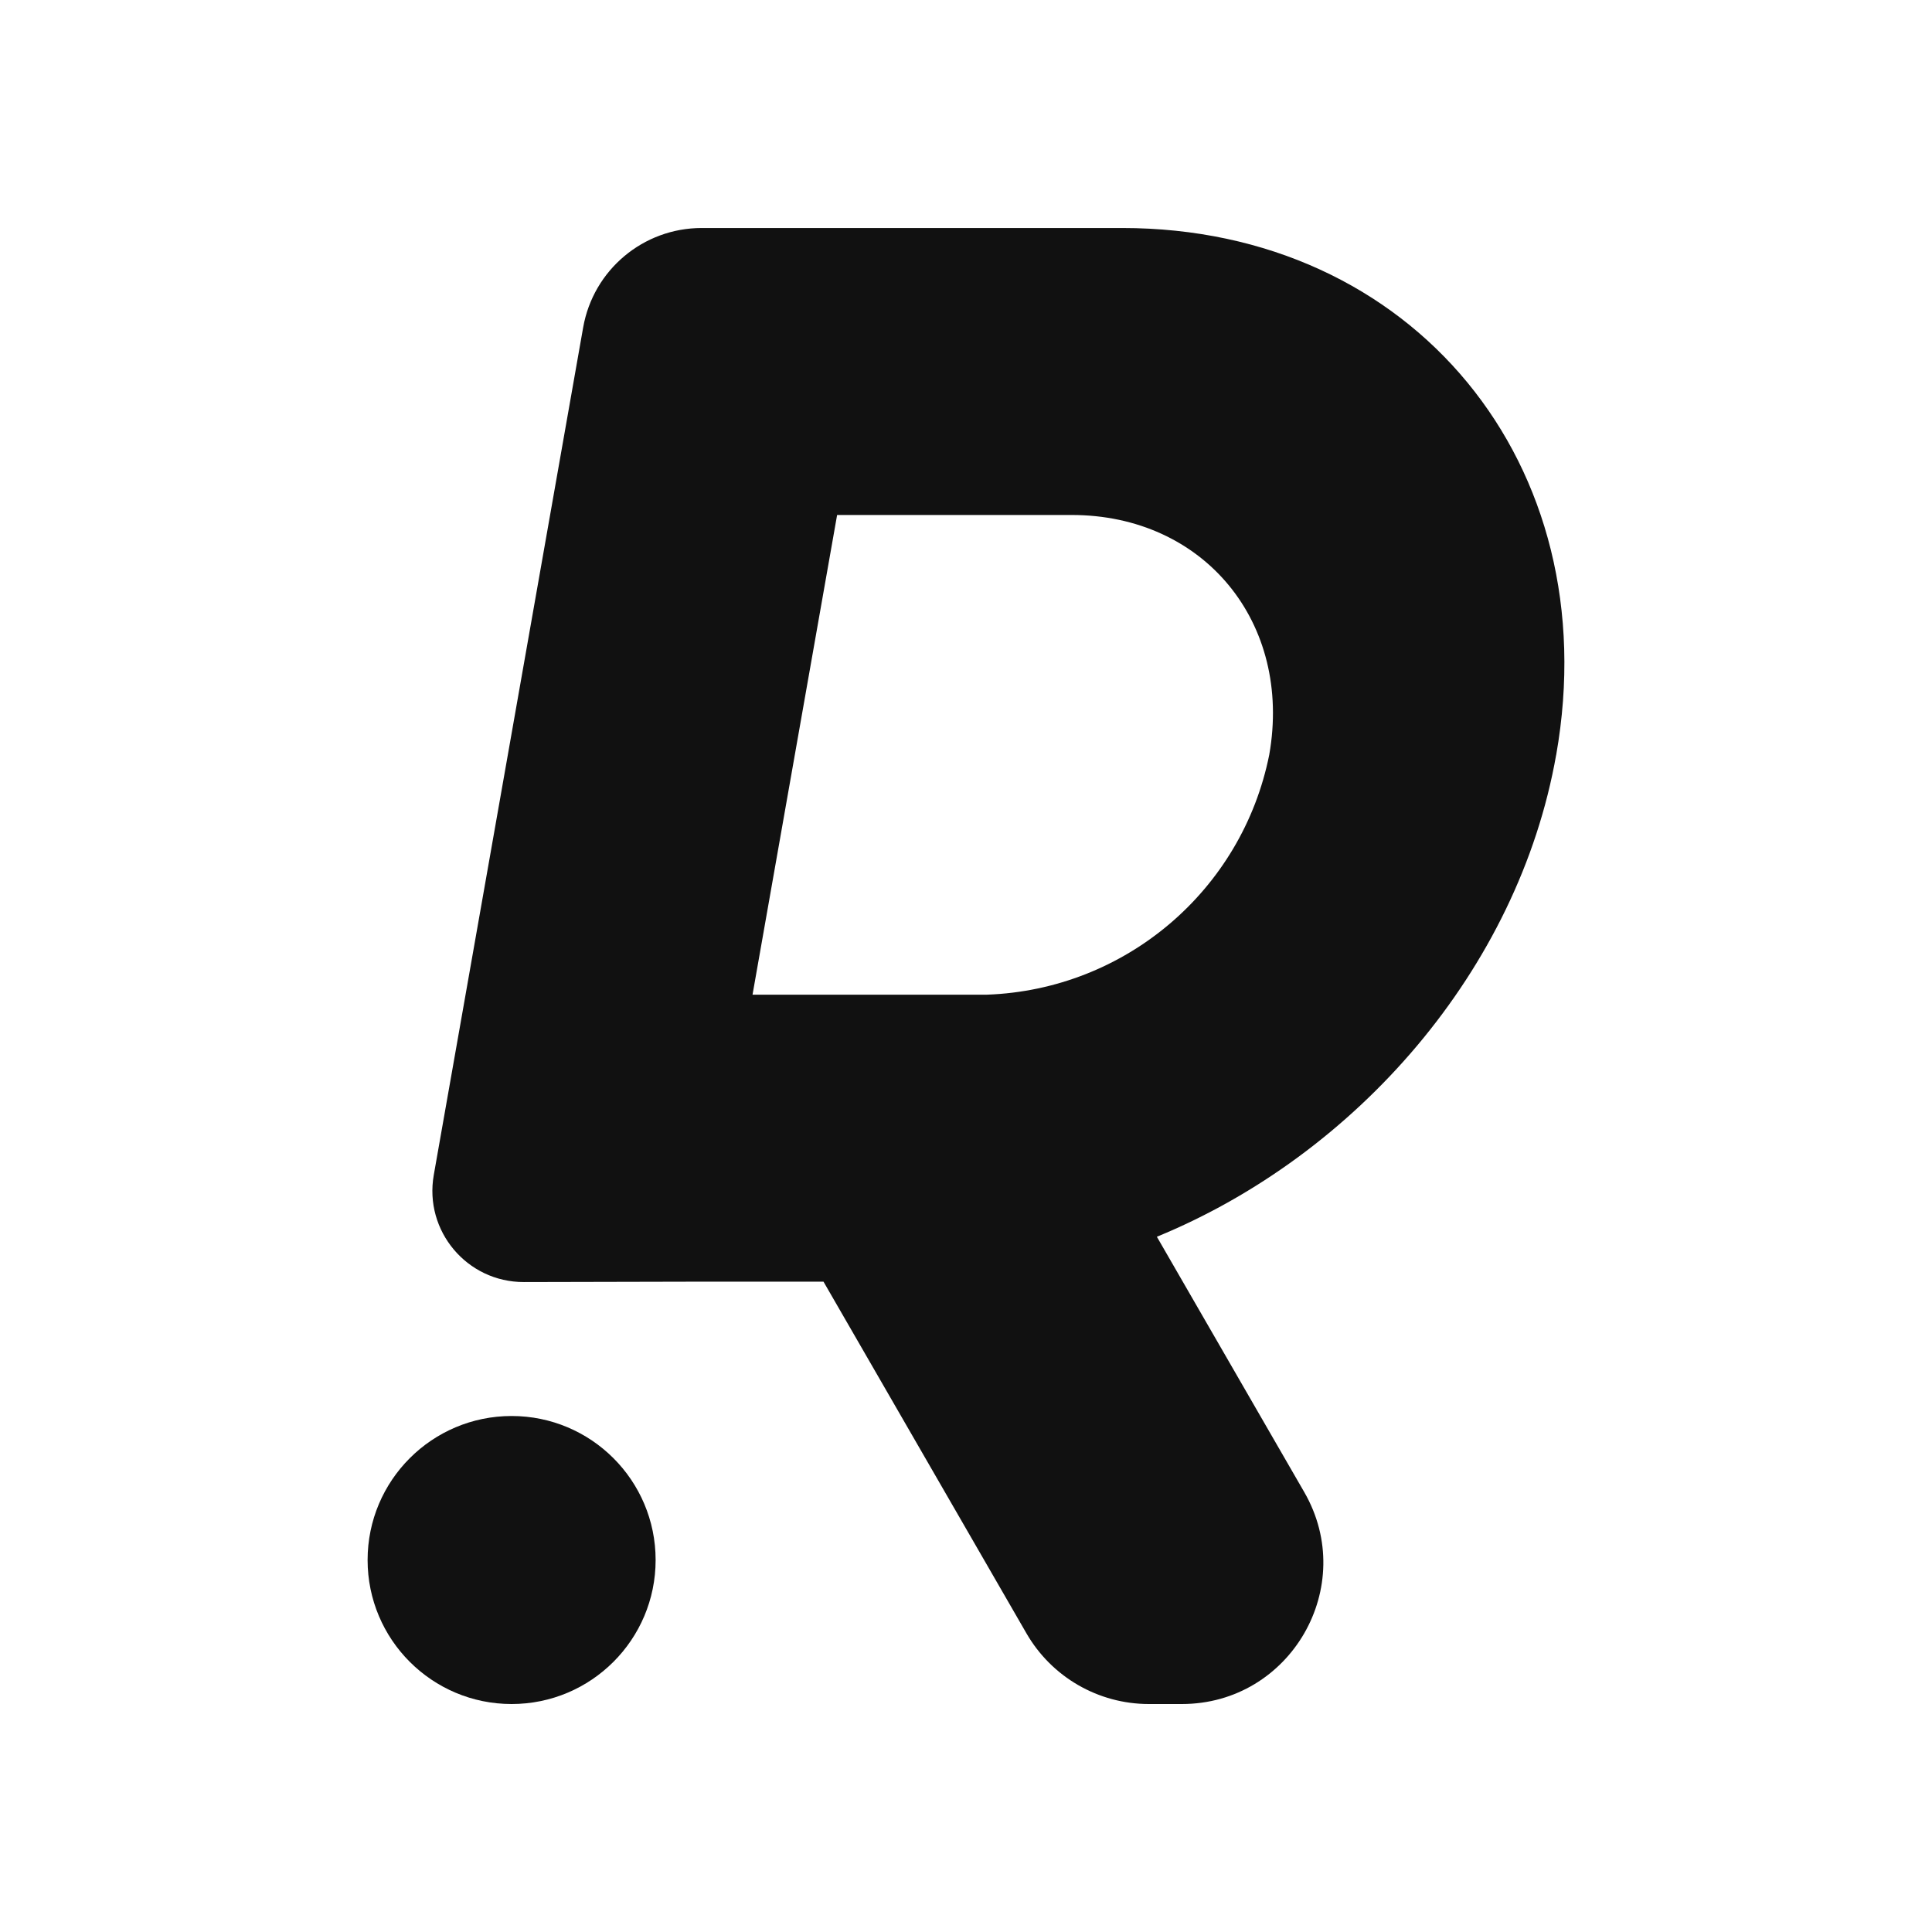 <svg xmlns="http://www.w3.org/2000/svg" id="a" viewBox="0 0 630 630"><defs><style>.b{fill:#111;}</style></defs><path class="b" d="M507.46,246.14c16.71-94.72-46.79-171.79-141.49-171.79h-137.16c-19.05,0-35.34,13.67-38.65,32.43l-48.71,276.36c-3.22,18.25,10.84,34.96,29.37,34.92l58.08-.13h39.63l66.18,114.68c8.23,14.26,23.45,23.05,39.91,23.05h10.76c35.47,0,57.64-38.4,39.91-69.12l-48.05-83.25c65.01-26.68,117.86-87.06,130.21-157.15ZM321.9,324.35h-76.51l27.58-156.42h76.51c43.12,0,72.01,35.11,64.4,78.21-8.87,44.21-46.92,76.56-91.98,78.21Z"></path><circle class="b" cx="166.83" cy="508.7" r="46.96"></circle></svg>
